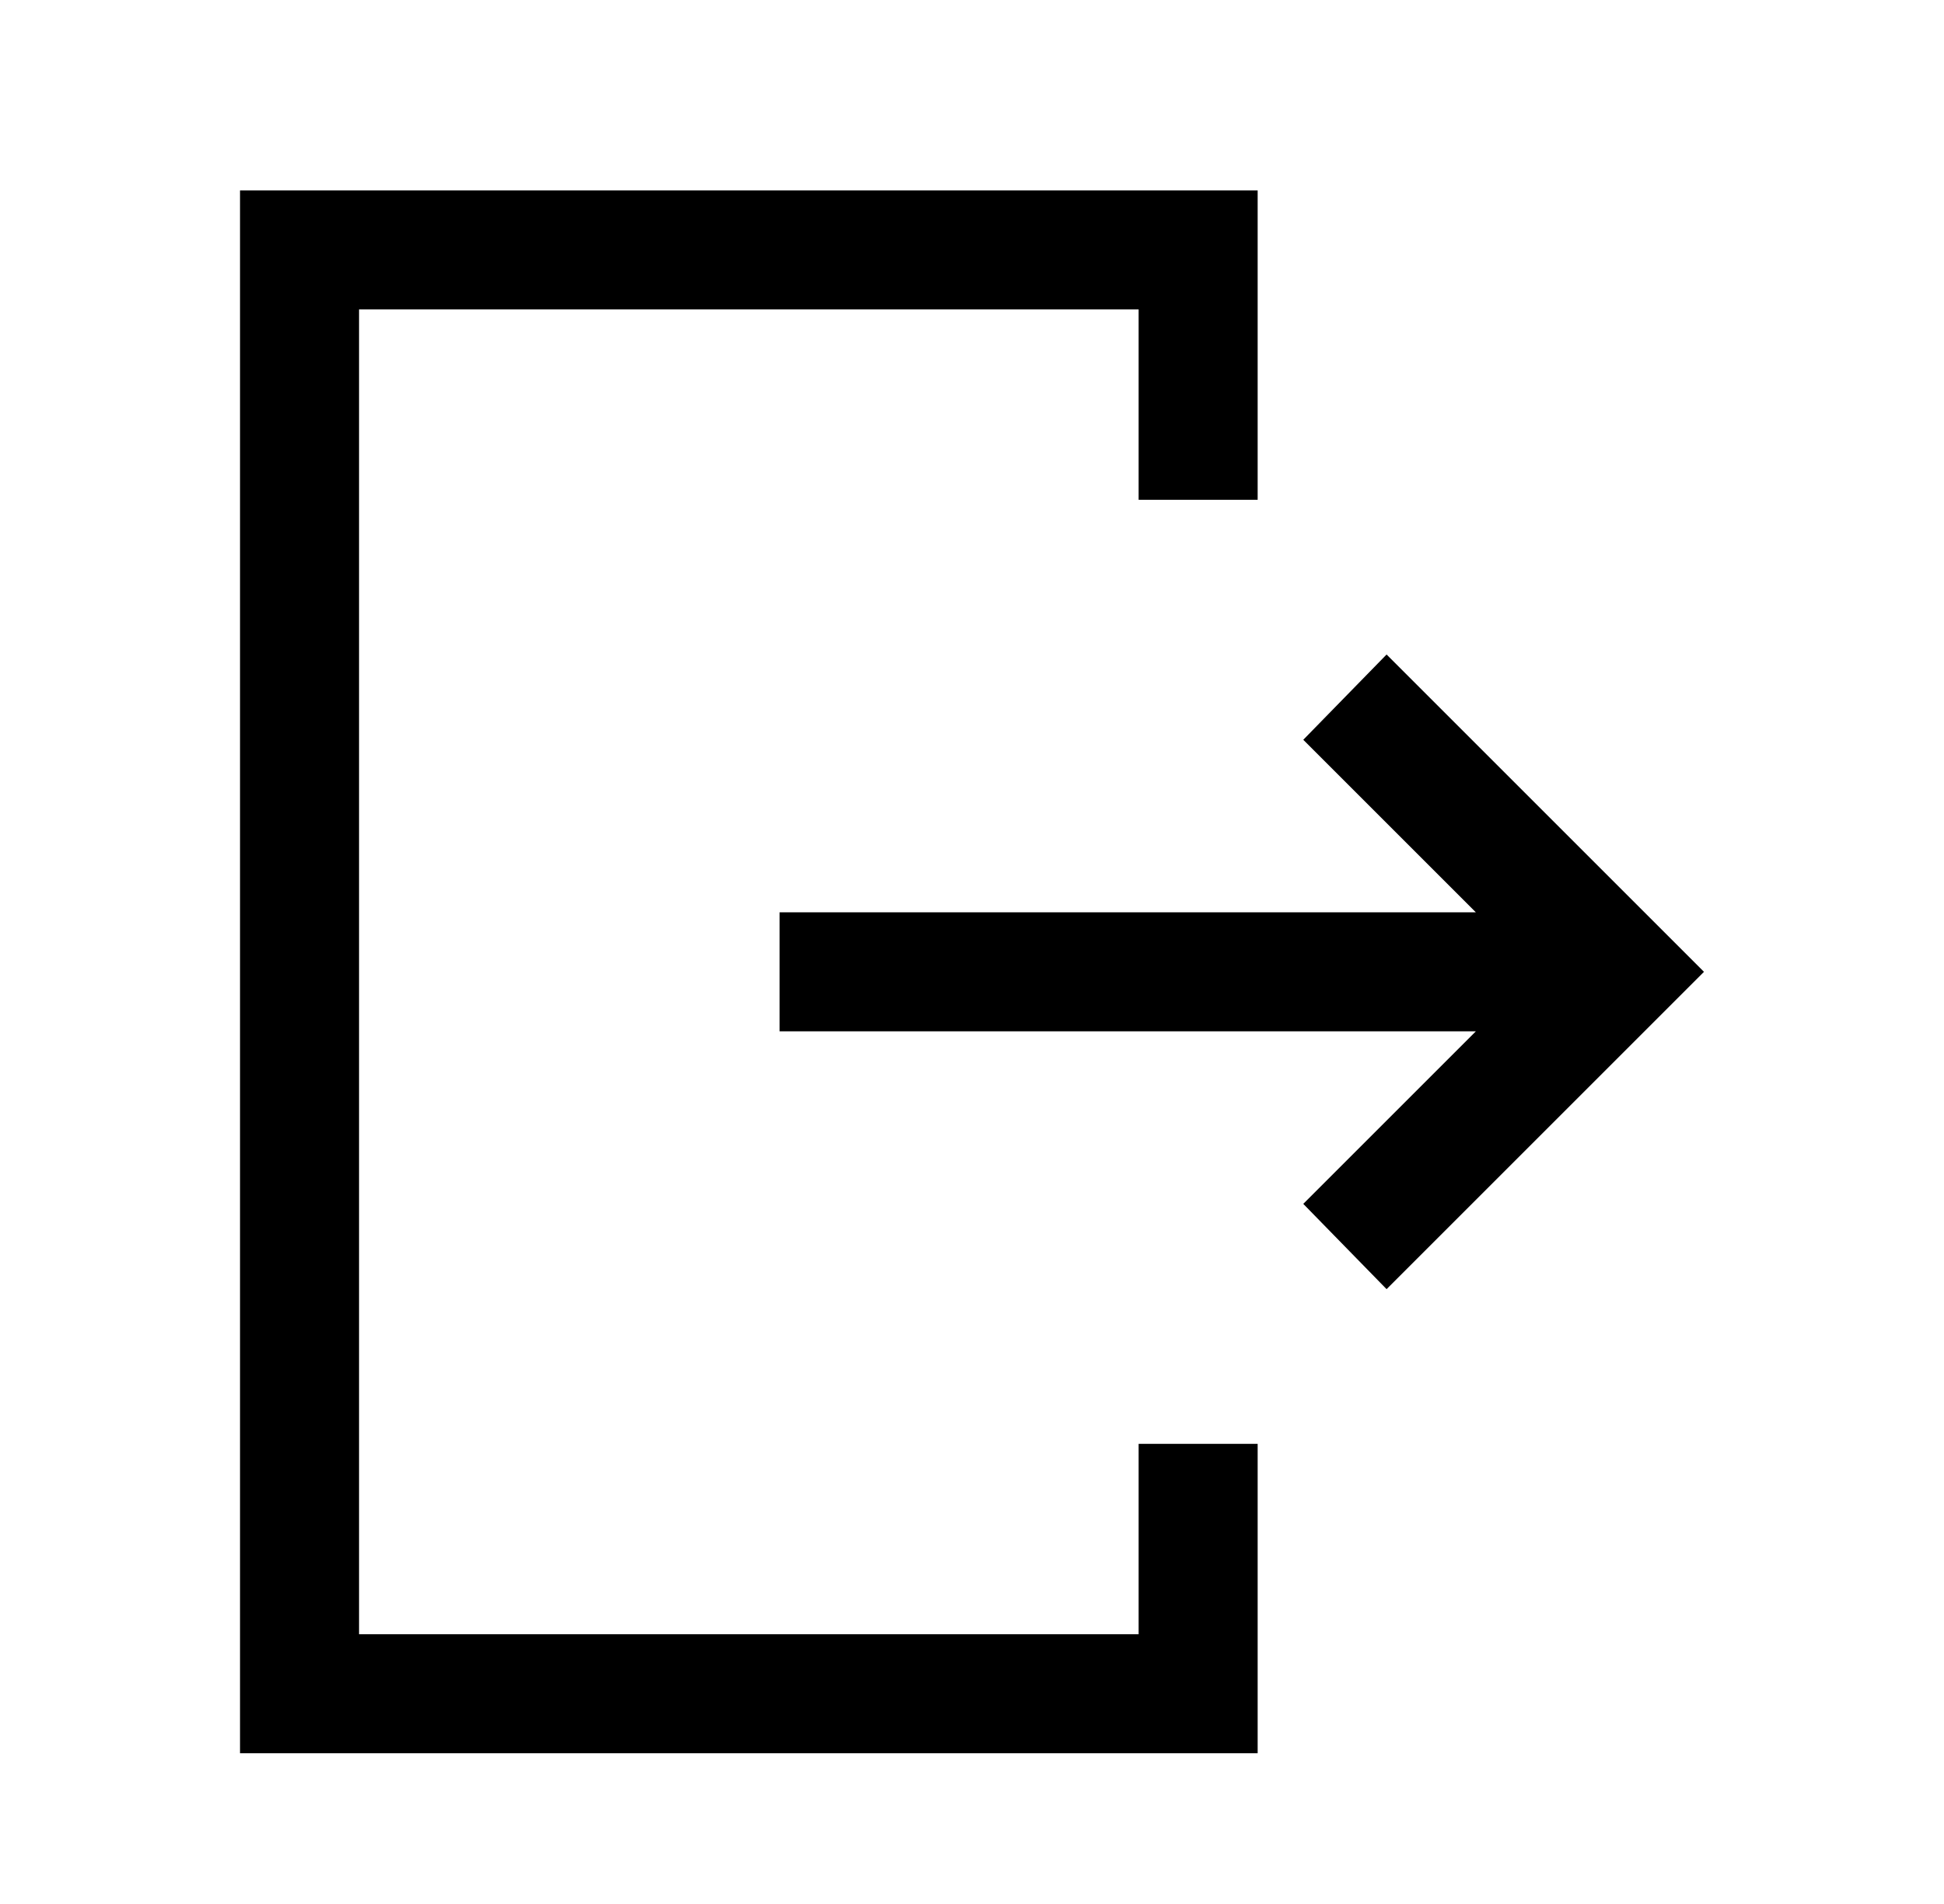 <?xml version="1.0" encoding="utf-8"?>
<!-- Generator: Adobe Illustrator 23.0.3, SVG Export Plug-In . SVG Version: 6.00 Build 0)  -->
<svg version="1.1" id="Layer_1" xmlns="http://www.w3.org/2000/svg" xmlns:xlink="http://www.w3.org/1999/xlink" x="0px" y="0px"
	 viewBox="0 0 98 96" style="enable-background:new 0 0 98 96;" xml:space="preserve">
<g>
	<polygon points="69.9,33 65.7,37.3 74.4,46 39.3,46 39.3,52 74.4,52 65.7,60.7 69.9,65 85.9,49 	"/>
	<polygon points="57.4,82.4 18.1,82.4 18.1,15.6 57.4,15.6 57.4,25.2 63.4,25.2 63.4,9.6 12.1,9.6 12.1,88.4 63.4,88.4 63.4,72.8 
		57.4,72.8 	"/>
</g>
</svg>
